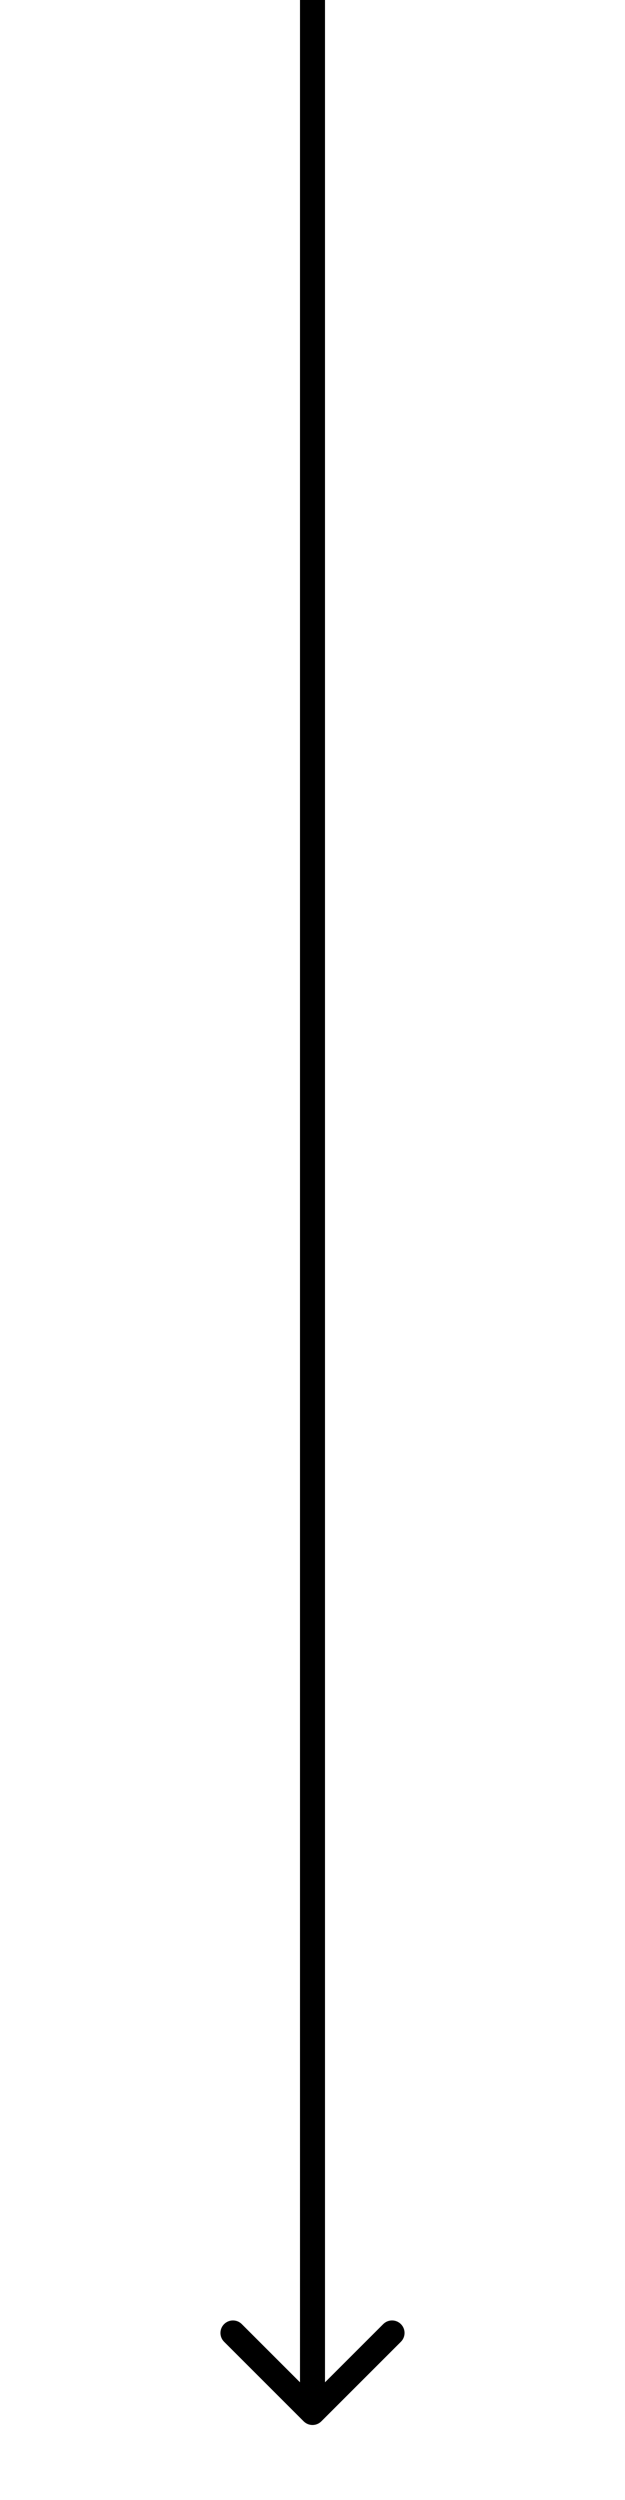 <?xml version="1.0" encoding="UTF-8"?> <svg xmlns="http://www.w3.org/2000/svg" width="50" height="200" viewBox="0 0 50 200" fill="none"> <path d="M24.293 193.707C24.683 194.098 25.317 194.098 25.707 193.707L32.071 187.343C32.462 186.953 32.462 186.319 32.071 185.929C31.681 185.538 31.047 185.538 30.657 185.929L25 191.586L19.343 185.929C18.953 185.538 18.32 185.538 17.929 185.929C17.538 186.319 17.538 186.953 17.929 187.343L24.293 193.707ZM24 4.37114e-08L24 193L26 193L26 -4.37114e-08L24 4.37114e-08Z" fill="black"></path> </svg> 